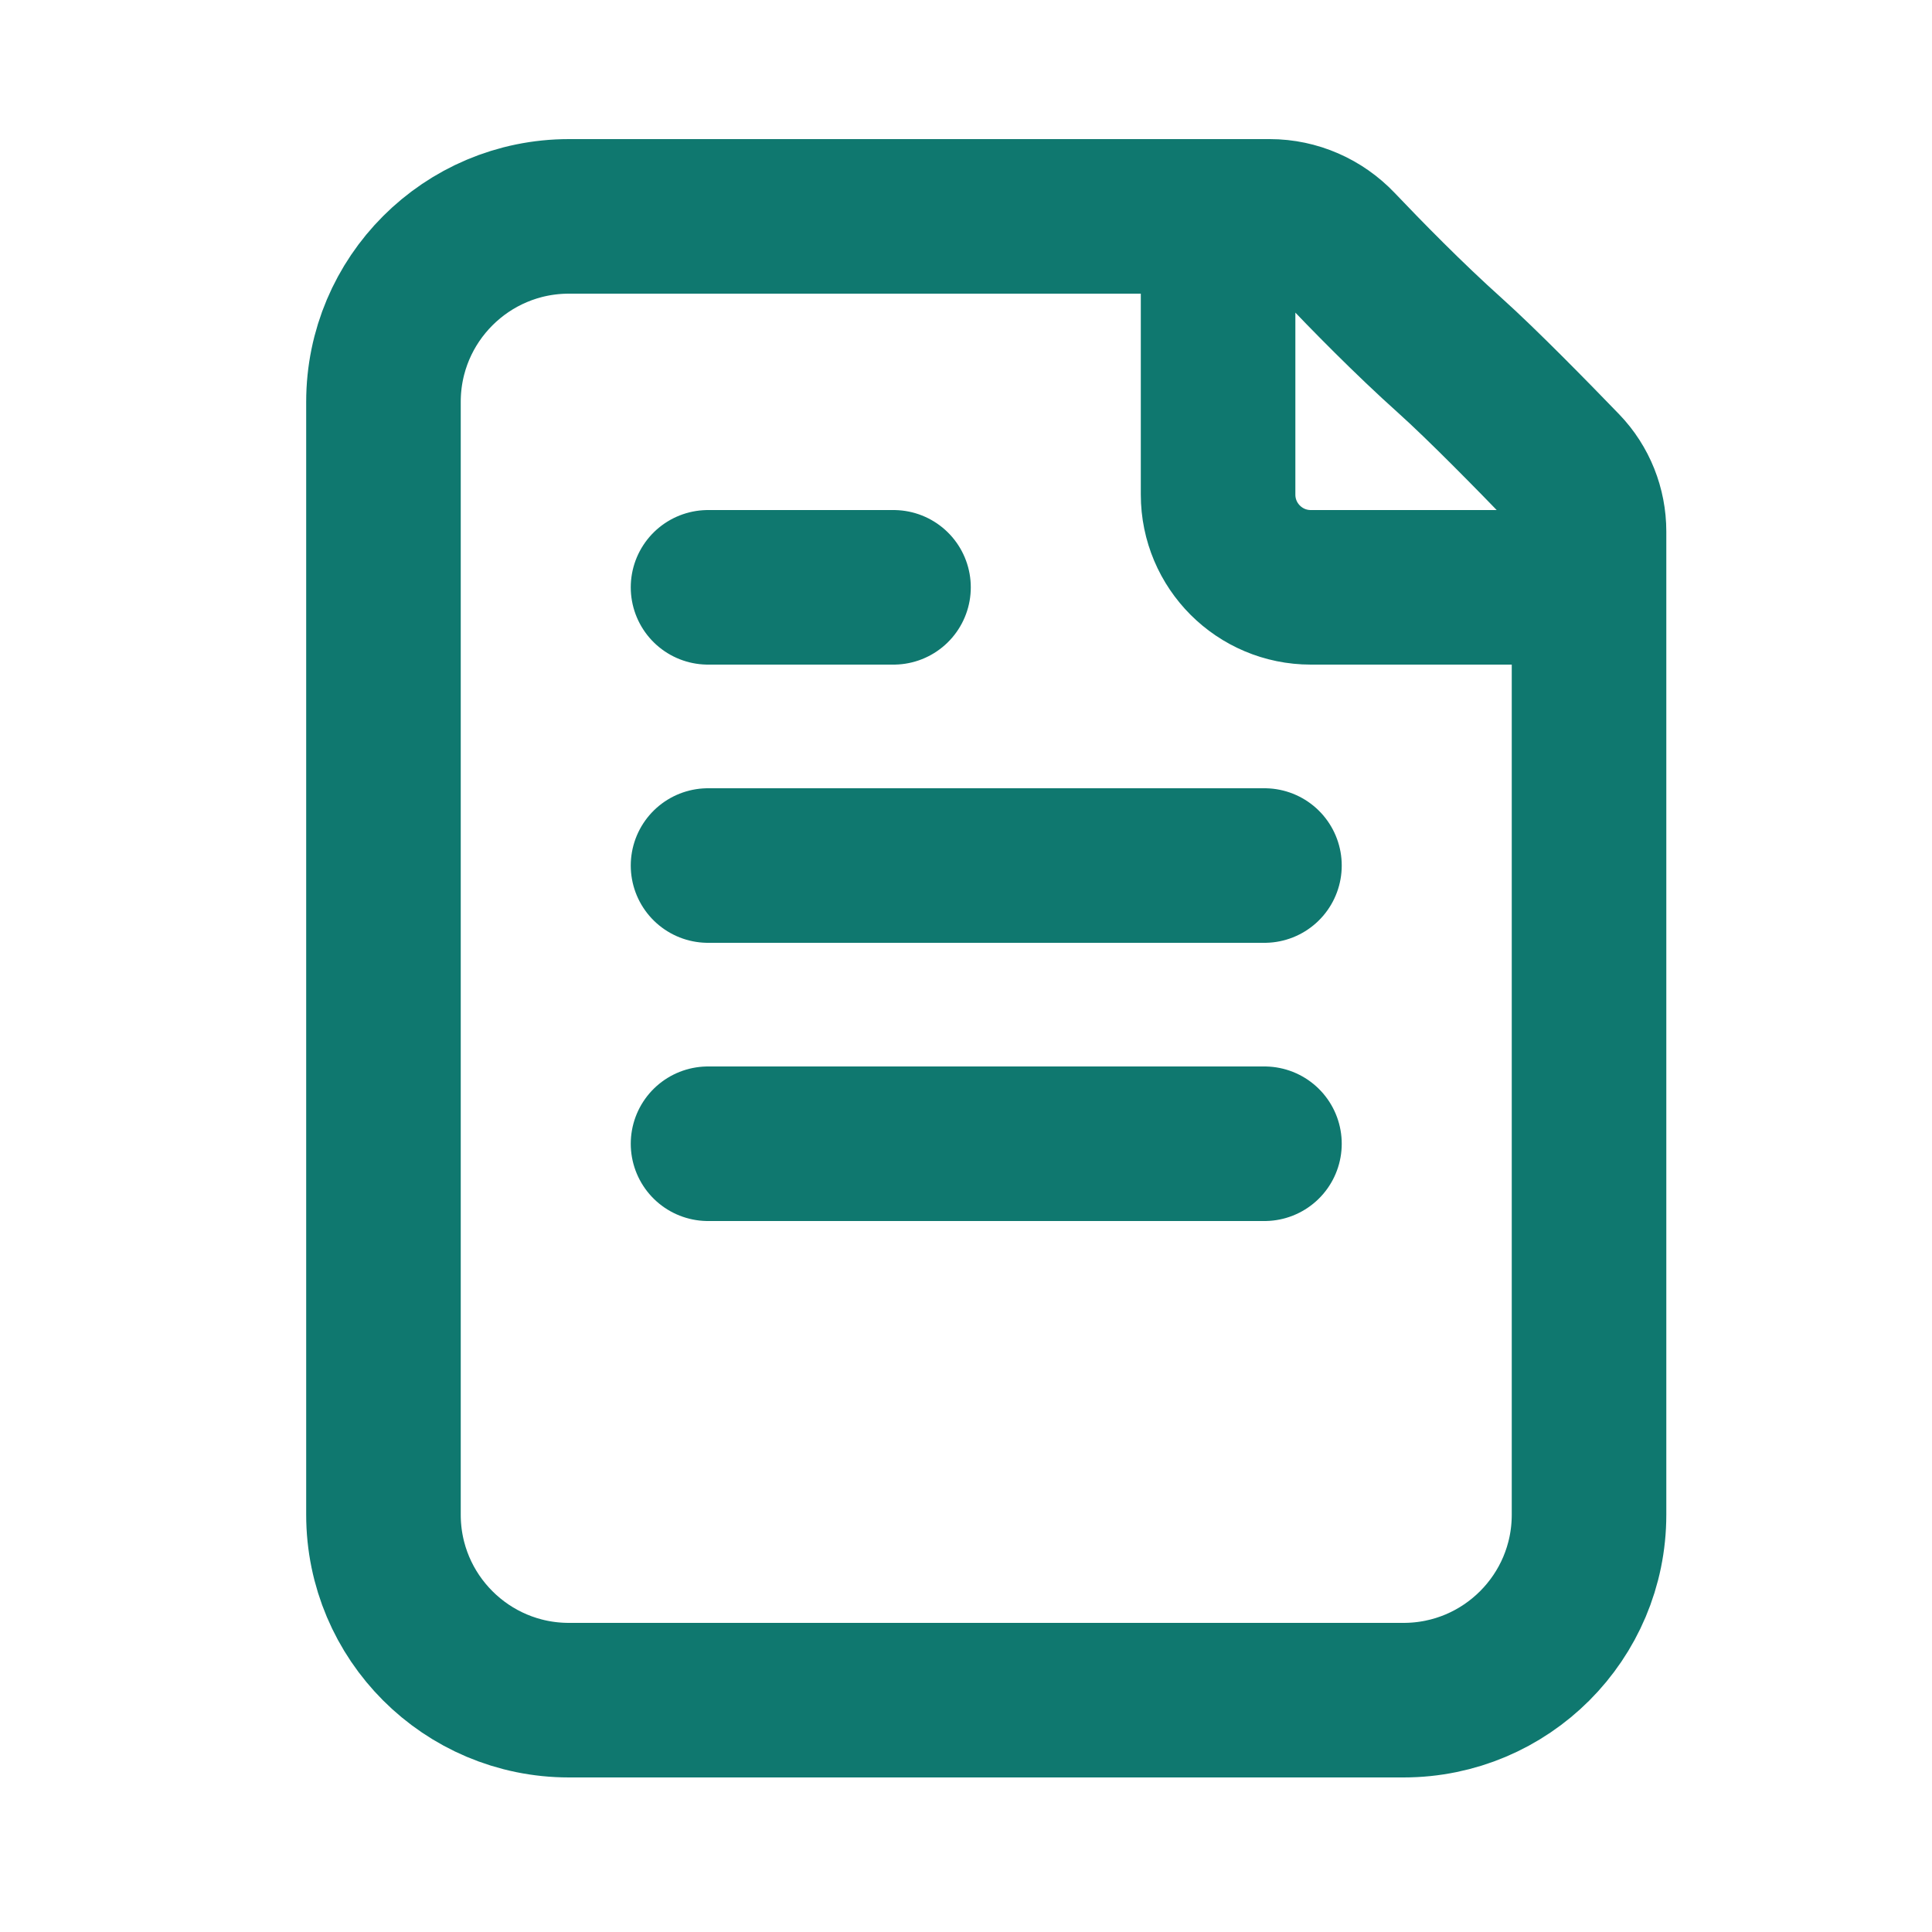 <?xml version="1.0" encoding="UTF-8"?> <svg xmlns="http://www.w3.org/2000/svg" width="25" height="25" viewBox="0 0 25 25" fill="none"><path d="M15.762 2.8V6.4C15.762 7.063 16.299 7.6 16.962 7.6H20.562M9.162 7.6H11.562M9.162 11.2H16.362M9.162 14.8H16.362M18.762 4.6C18.228 4.122 17.674 3.555 17.324 3.187C17.091 2.942 16.769 2.8 16.431 2.8H7.362C6.036 2.8 4.962 3.875 4.962 5.2L4.962 19.6C4.962 20.925 6.036 22 7.362 22L18.162 22C19.487 22 20.562 20.926 20.562 19.6L20.562 6.878C20.562 6.571 20.445 6.276 20.232 6.055C19.838 5.647 19.18 4.975 18.762 4.6Z" stroke="#0F786F" stroke-width="2" stroke-linecap="round" stroke-linejoin="round"></path></svg> 